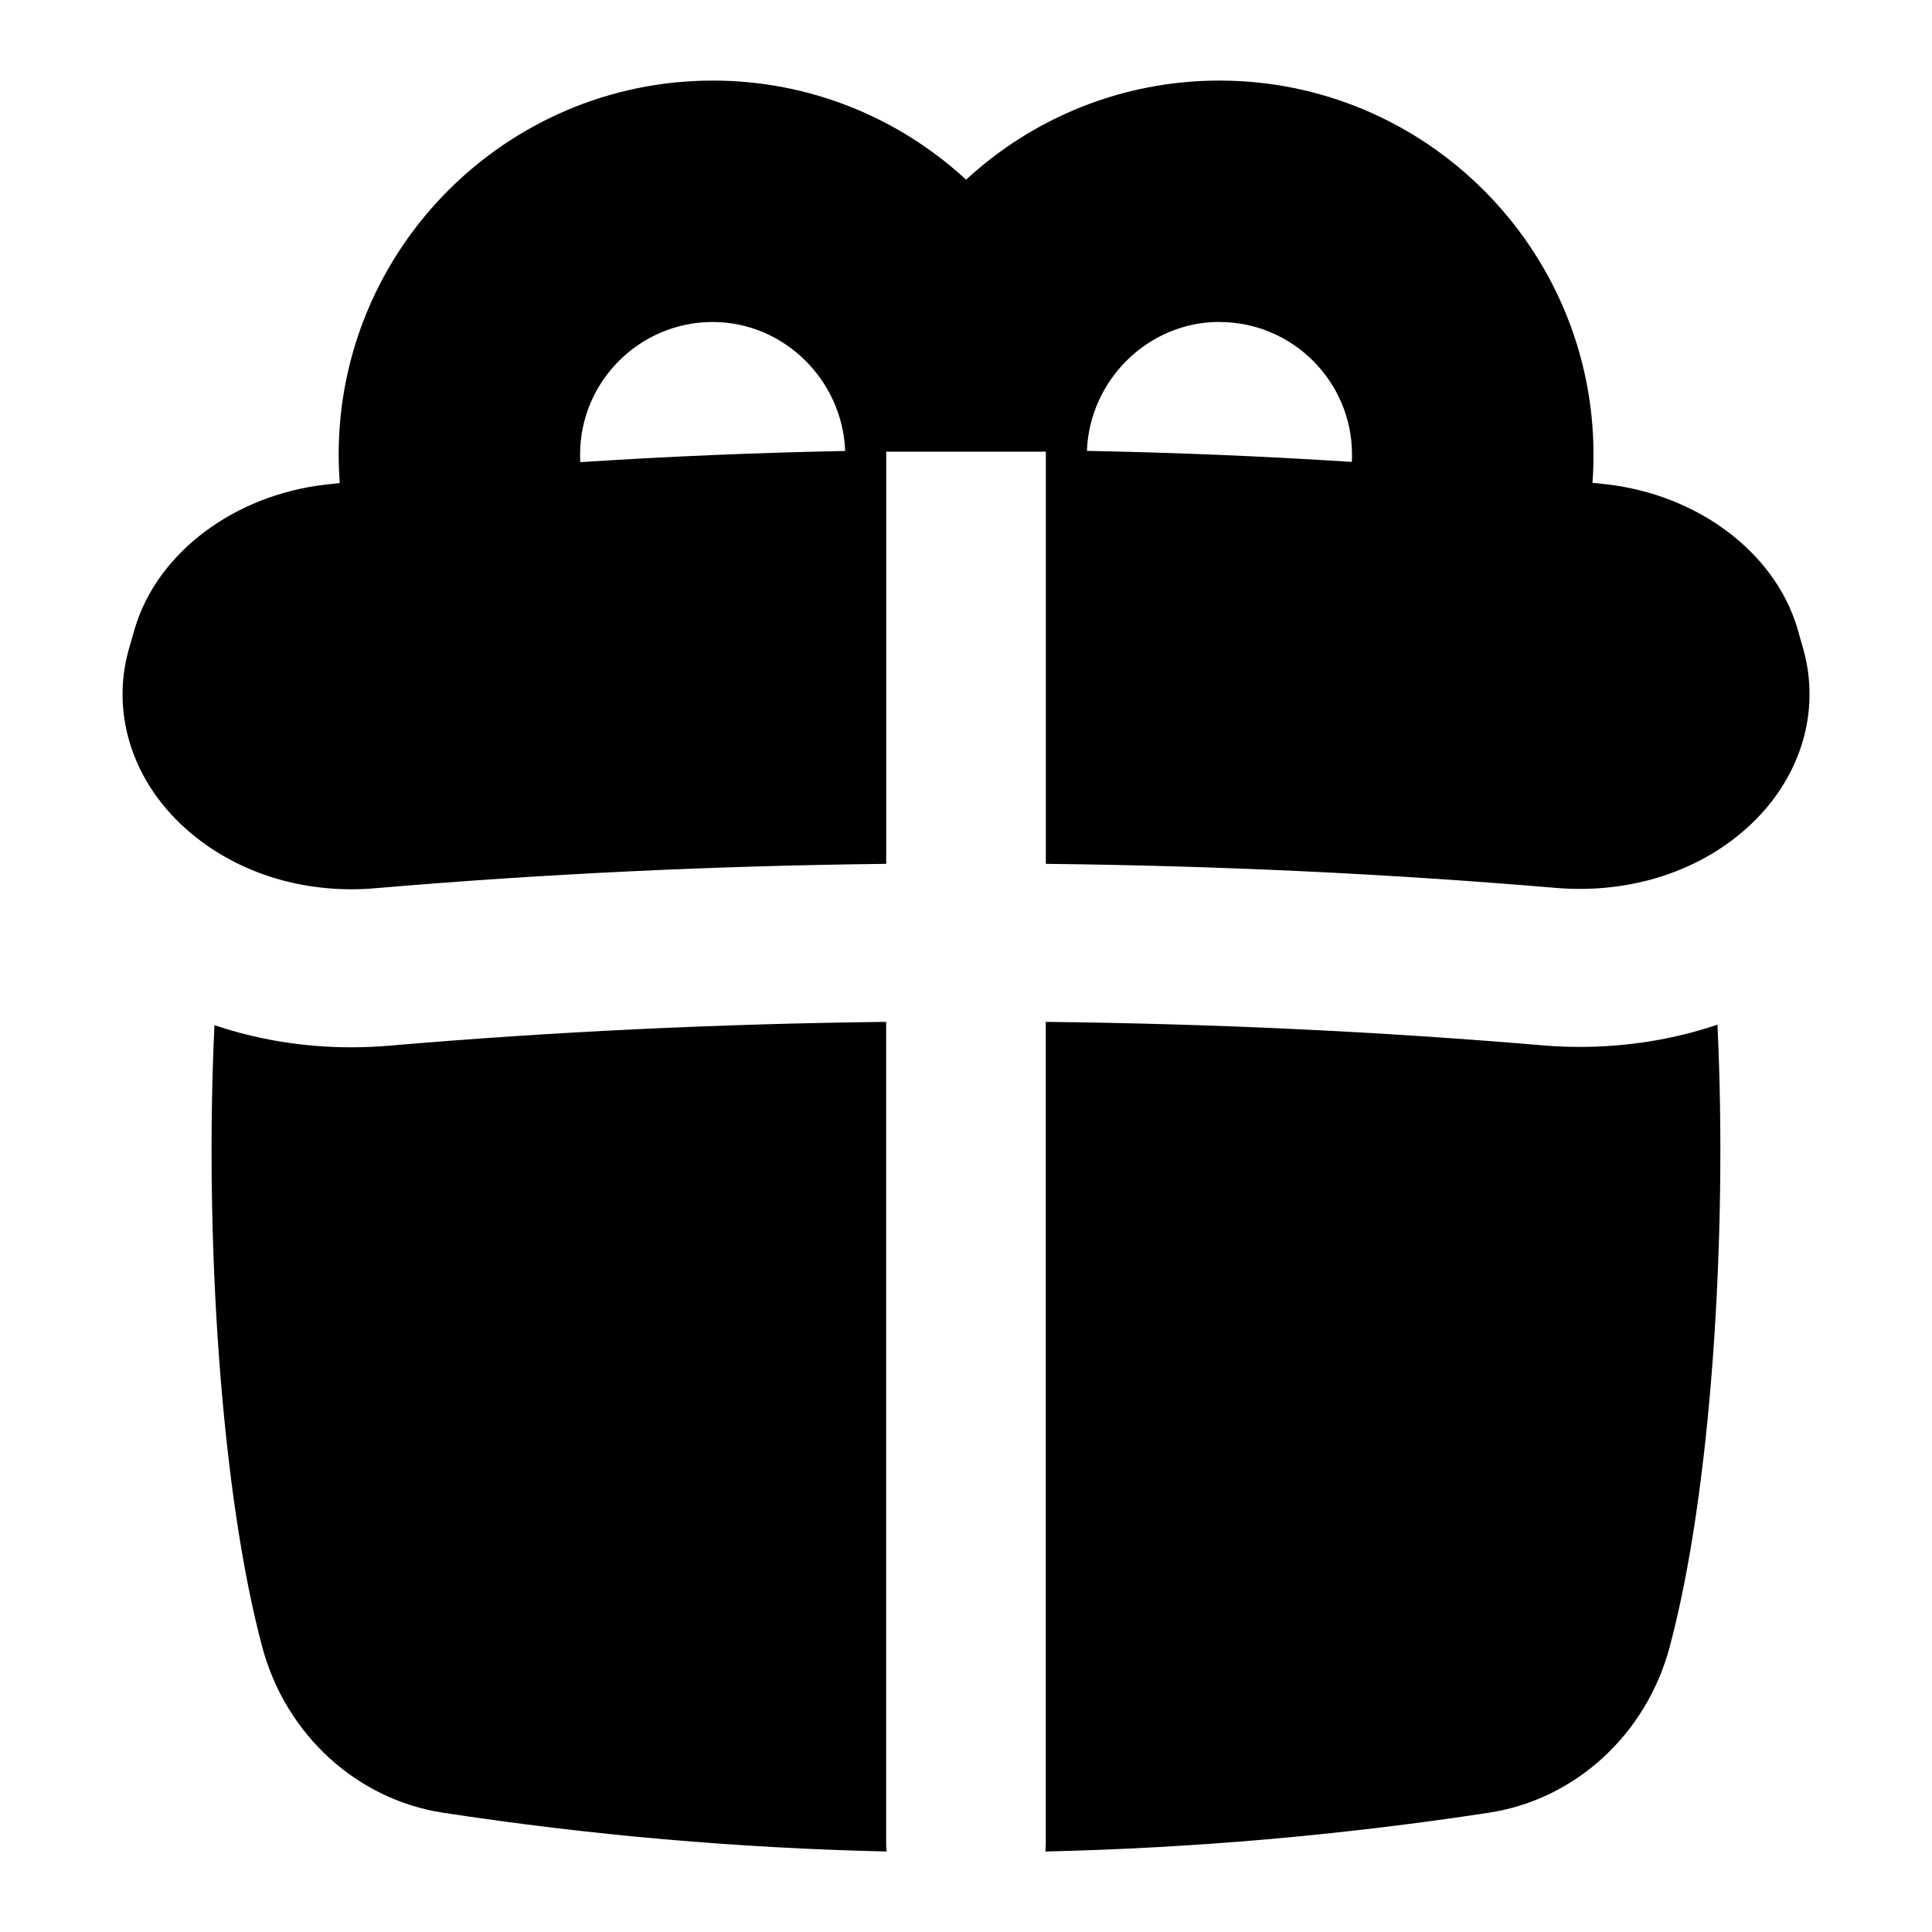 <?xml version="1.0" encoding="UTF-8"?>
<svg xmlns="http://www.w3.org/2000/svg" id="Layer_1" data-name="Layer 1" viewBox="0 0 24 24">
  <path d="M19.627,13.005h-.001c-.148,0-.298-.006-.448-.018-2.023-.172-4.097-.27-6.187-.293v10.205c0,.034-.002,.068-.005,.101,1.842-.042,3.682-.203,5.511-.482,1.071-.164,1.952-.97,2.243-2.054,.519-1.935,.72-5.116,.595-7.735-.538,.181-1.114,.276-1.709,.276Z"></path>
  <path d="M11.008,12.694c-2.089,.024-4.161,.123-6.175,.296-.158,.013-.314,.02-.469,.02-.591,0-1.164-.094-1.7-.275-.125,2.617,.077,5.795,.595,7.729,.291,1.083,1.172,1.89,2.243,2.054,1.829,.28,3.669,.44,5.511,.482-.003-.033-.005-.067-.005-.101V12.694Z"></path>
  <path d="M22.404,8.073h0s-.079-.276-.079-.276c-.283-.939-1.238-1.655-2.379-1.782-.054-.006-.109-.012-.164-.018,.009-.116,.013-.232,.013-.349,0-2.562-2.085-4.647-4.647-4.647-1.213,0-2.319,.467-3.147,1.231-.828-.764-1.934-1.231-3.147-1.231-2.562,0-4.647,2.085-4.647,4.647,0,.118,.005,.236,.013,.353-.056,.006-.111,.012-.167,.018-1.141,.128-2.096,.845-2.377,1.783l-.079,.275c-.21,.762,.03,1.567,.641,2.153,.549,.527,1.312,.817,2.127,.817,.098,0,.197-.004,.296-.013,2.079-.178,4.21-.279,6.348-.303V5.611h1.983v5.12c2.138,.023,4.27,.123,6.349,.3,.924,.074,1.808-.214,2.424-.805,.61-.586,.849-1.391,.639-2.153ZM7.206,5.647c0-.908,.739-1.647,1.647-1.647,.887,0,1.613,.723,1.646,1.602-1.104,.022-2.203,.068-3.29,.139-.002-.031-.003-.062-.003-.094Zm7.942-1.647c.908,0,1.647,.739,1.647,1.647,0,.031,0,.061-.002,.091-1.087-.07-2.187-.116-3.291-.137,.033-.879,.759-1.602,1.646-1.602Z"></path>
</svg>
